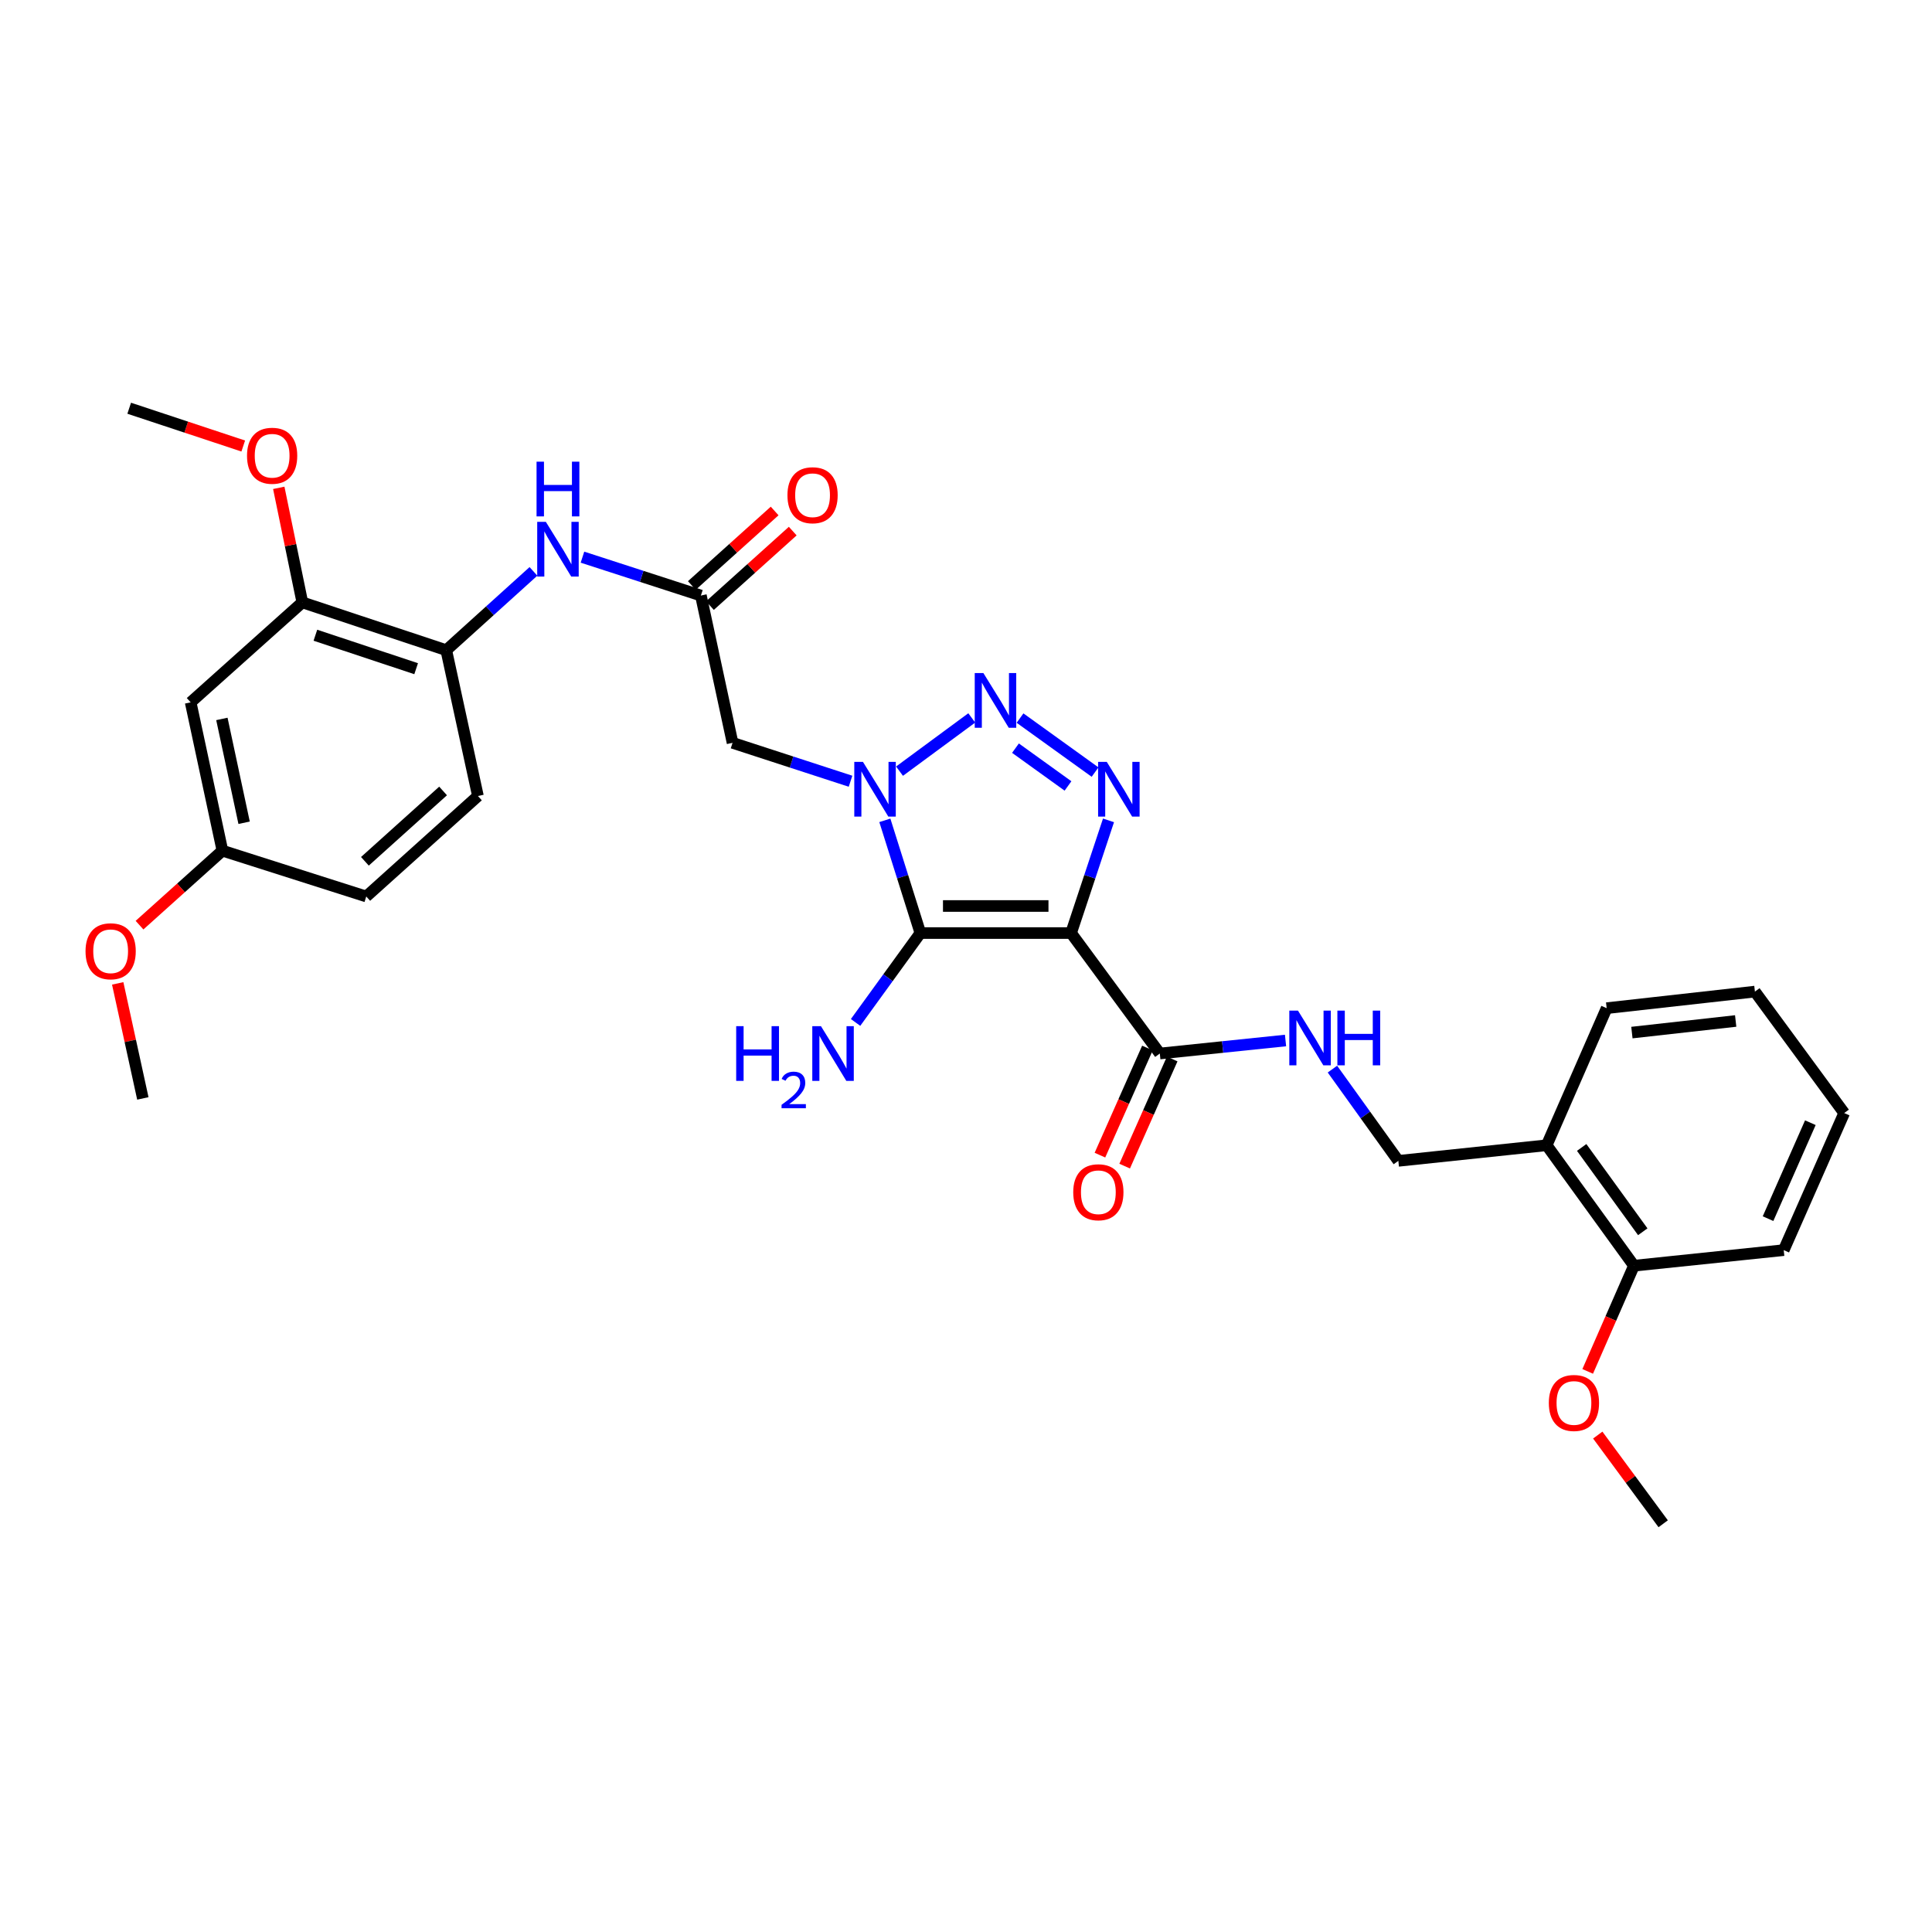 <?xml version='1.0' encoding='iso-8859-1'?>
<svg version='1.1' baseProfile='full'
              xmlns='http://www.w3.org/2000/svg'
                      xmlns:rdkit='http://www.rdkit.org/xml'
                      xmlns:xlink='http://www.w3.org/1999/xlink'
                  xml:space='preserve'
width='1000px' height='1000px' viewBox='0 0 1000 1000'>
<!-- END OF HEADER -->
<rect style='opacity:1.0;fill:#FFFFFF;stroke:none' width='1000' height='1000' x='0' y='0'> </rect>
<path class='bond-1' d='M 554.388,482.95 L 476.384,482.95' style='fill:none;fill-rule:evenodd;stroke:#000000;stroke-width:6px;stroke-linecap:butt;stroke-linejoin:miter;stroke-opacity:1' />
<path class='bond-1' d='M 542.687,468.943 L 488.085,468.943' style='fill:none;fill-rule:evenodd;stroke:#000000;stroke-width:6px;stroke-linecap:butt;stroke-linejoin:miter;stroke-opacity:1' />
<path class='bond-3' d='M 554.388,482.95 L 564.076,453.783' style='fill:none;fill-rule:evenodd;stroke:#000000;stroke-width:6px;stroke-linecap:butt;stroke-linejoin:miter;stroke-opacity:1' />
<path class='bond-3' d='M 564.076,453.783 L 573.763,424.617' style='fill:none;fill-rule:evenodd;stroke:#0000FF;stroke-width:6px;stroke-linecap:butt;stroke-linejoin:miter;stroke-opacity:1' />
<path class='bond-5' d='M 554.388,482.95 L 600.315,545.297' style='fill:none;fill-rule:evenodd;stroke:#000000;stroke-width:6px;stroke-linecap:butt;stroke-linejoin:miter;stroke-opacity:1' />
<path class='bond-0' d='M 457.994,424.607 L 467.189,453.779' style='fill:none;fill-rule:evenodd;stroke:#0000FF;stroke-width:6px;stroke-linecap:butt;stroke-linejoin:miter;stroke-opacity:1' />
<path class='bond-0' d='M 467.189,453.779 L 476.384,482.95' style='fill:none;fill-rule:evenodd;stroke:#000000;stroke-width:6px;stroke-linecap:butt;stroke-linejoin:miter;stroke-opacity:1' />
<path class='bond-4' d='M 440.236,404.368 L 409.702,394.428' style='fill:none;fill-rule:evenodd;stroke:#0000FF;stroke-width:6px;stroke-linecap:butt;stroke-linejoin:miter;stroke-opacity:1' />
<path class='bond-4' d='M 409.702,394.428 L 379.168,384.489' style='fill:none;fill-rule:evenodd;stroke:#000000;stroke-width:6px;stroke-linecap:butt;stroke-linejoin:miter;stroke-opacity:1' />
<path class='bond-31' d='M 465.591,399.151 L 502.979,371.591' style='fill:none;fill-rule:evenodd;stroke:#0000FF;stroke-width:6px;stroke-linecap:butt;stroke-linejoin:miter;stroke-opacity:1' />
<path class='bond-13' d='M 476.384,482.95 L 459.614,506.081' style='fill:none;fill-rule:evenodd;stroke:#000000;stroke-width:6px;stroke-linecap:butt;stroke-linejoin:miter;stroke-opacity:1' />
<path class='bond-13' d='M 459.614,506.081 L 442.843,529.212' style='fill:none;fill-rule:evenodd;stroke:#0000FF;stroke-width:6px;stroke-linecap:butt;stroke-linejoin:miter;stroke-opacity:1' />
<path class='bond-2' d='M 527.969,371.682 L 566.803,399.632' style='fill:none;fill-rule:evenodd;stroke:#0000FF;stroke-width:6px;stroke-linecap:butt;stroke-linejoin:miter;stroke-opacity:1' />
<path class='bond-2' d='M 525.611,387.243 L 552.795,406.808' style='fill:none;fill-rule:evenodd;stroke:#0000FF;stroke-width:6px;stroke-linecap:butt;stroke-linejoin:miter;stroke-opacity:1' />
<path class='bond-6' d='M 379.168,384.489 L 362.78,308.252' style='fill:none;fill-rule:evenodd;stroke:#000000;stroke-width:6px;stroke-linecap:butt;stroke-linejoin:miter;stroke-opacity:1' />
<path class='bond-9' d='M 600.315,545.297 L 632.853,541.931' style='fill:none;fill-rule:evenodd;stroke:#000000;stroke-width:6px;stroke-linecap:butt;stroke-linejoin:miter;stroke-opacity:1' />
<path class='bond-9' d='M 632.853,541.931 L 665.391,538.564' style='fill:none;fill-rule:evenodd;stroke:#0000FF;stroke-width:6px;stroke-linecap:butt;stroke-linejoin:miter;stroke-opacity:1' />
<path class='bond-15' d='M 593.913,542.458 L 581.618,570.179' style='fill:none;fill-rule:evenodd;stroke:#000000;stroke-width:6px;stroke-linecap:butt;stroke-linejoin:miter;stroke-opacity:1' />
<path class='bond-15' d='M 581.618,570.179 L 569.323,597.9' style='fill:none;fill-rule:evenodd;stroke:#FF0000;stroke-width:6px;stroke-linecap:butt;stroke-linejoin:miter;stroke-opacity:1' />
<path class='bond-15' d='M 606.718,548.137 L 594.422,575.858' style='fill:none;fill-rule:evenodd;stroke:#000000;stroke-width:6px;stroke-linecap:butt;stroke-linejoin:miter;stroke-opacity:1' />
<path class='bond-15' d='M 594.422,575.858 L 582.127,603.579' style='fill:none;fill-rule:evenodd;stroke:#FF0000;stroke-width:6px;stroke-linecap:butt;stroke-linejoin:miter;stroke-opacity:1' />
<path class='bond-7' d='M 362.78,308.252 L 332.131,298.319' style='fill:none;fill-rule:evenodd;stroke:#000000;stroke-width:6px;stroke-linecap:butt;stroke-linejoin:miter;stroke-opacity:1' />
<path class='bond-7' d='M 332.131,298.319 L 301.483,288.387' style='fill:none;fill-rule:evenodd;stroke:#0000FF;stroke-width:6px;stroke-linecap:butt;stroke-linejoin:miter;stroke-opacity:1' />
<path class='bond-16' d='M 367.464,313.458 L 388.893,294.178' style='fill:none;fill-rule:evenodd;stroke:#000000;stroke-width:6px;stroke-linecap:butt;stroke-linejoin:miter;stroke-opacity:1' />
<path class='bond-16' d='M 388.893,294.178 L 410.322,274.898' style='fill:none;fill-rule:evenodd;stroke:#FF0000;stroke-width:6px;stroke-linecap:butt;stroke-linejoin:miter;stroke-opacity:1' />
<path class='bond-16' d='M 358.095,303.045 L 379.525,283.765' style='fill:none;fill-rule:evenodd;stroke:#000000;stroke-width:6px;stroke-linecap:butt;stroke-linejoin:miter;stroke-opacity:1' />
<path class='bond-16' d='M 379.525,283.765 L 400.954,264.485' style='fill:none;fill-rule:evenodd;stroke:#FF0000;stroke-width:6px;stroke-linecap:butt;stroke-linejoin:miter;stroke-opacity:1' />
<path class='bond-8' d='M 276.111,295.747 L 253.55,316.142' style='fill:none;fill-rule:evenodd;stroke:#0000FF;stroke-width:6px;stroke-linecap:butt;stroke-linejoin:miter;stroke-opacity:1' />
<path class='bond-8' d='M 253.55,316.142 L 230.989,336.538' style='fill:none;fill-rule:evenodd;stroke:#000000;stroke-width:6px;stroke-linecap:butt;stroke-linejoin:miter;stroke-opacity:1' />
<path class='bond-10' d='M 230.989,336.538 L 156.487,311.784' style='fill:none;fill-rule:evenodd;stroke:#000000;stroke-width:6px;stroke-linecap:butt;stroke-linejoin:miter;stroke-opacity:1' />
<path class='bond-10' d='M 215.397,346.117 L 163.246,328.79' style='fill:none;fill-rule:evenodd;stroke:#000000;stroke-width:6px;stroke-linecap:butt;stroke-linejoin:miter;stroke-opacity:1' />
<path class='bond-18' d='M 230.989,336.538 L 247.377,412.013' style='fill:none;fill-rule:evenodd;stroke:#000000;stroke-width:6px;stroke-linecap:butt;stroke-linejoin:miter;stroke-opacity:1' />
<path class='bond-14' d='M 689.664,553.369 L 706.722,577.114' style='fill:none;fill-rule:evenodd;stroke:#0000FF;stroke-width:6px;stroke-linecap:butt;stroke-linejoin:miter;stroke-opacity:1' />
<path class='bond-14' d='M 706.722,577.114 L 723.78,600.858' style='fill:none;fill-rule:evenodd;stroke:#000000;stroke-width:6px;stroke-linecap:butt;stroke-linejoin:miter;stroke-opacity:1' />
<path class='bond-11' d='M 156.487,311.784 L 98.685,363.533' style='fill:none;fill-rule:evenodd;stroke:#000000;stroke-width:6px;stroke-linecap:butt;stroke-linejoin:miter;stroke-opacity:1' />
<path class='bond-21' d='M 156.487,311.784 L 150.389,282.148' style='fill:none;fill-rule:evenodd;stroke:#000000;stroke-width:6px;stroke-linecap:butt;stroke-linejoin:miter;stroke-opacity:1' />
<path class='bond-21' d='M 150.389,282.148 L 144.29,252.511' style='fill:none;fill-rule:evenodd;stroke:#FF0000;stroke-width:6px;stroke-linecap:butt;stroke-linejoin:miter;stroke-opacity:1' />
<path class='bond-33' d='M 98.685,363.533 L 115.12,440.307' style='fill:none;fill-rule:evenodd;stroke:#000000;stroke-width:6px;stroke-linecap:butt;stroke-linejoin:miter;stroke-opacity:1' />
<path class='bond-33' d='M 114.847,372.117 L 126.351,425.859' style='fill:none;fill-rule:evenodd;stroke:#000000;stroke-width:6px;stroke-linecap:butt;stroke-linejoin:miter;stroke-opacity:1' />
<path class='bond-12' d='M 800.554,592.781 L 723.78,600.858' style='fill:none;fill-rule:evenodd;stroke:#000000;stroke-width:6px;stroke-linecap:butt;stroke-linejoin:miter;stroke-opacity:1' />
<path class='bond-17' d='M 800.554,592.781 L 845.726,655.128' style='fill:none;fill-rule:evenodd;stroke:#000000;stroke-width:6px;stroke-linecap:butt;stroke-linejoin:miter;stroke-opacity:1' />
<path class='bond-17' d='M 818.672,593.915 L 850.293,637.558' style='fill:none;fill-rule:evenodd;stroke:#000000;stroke-width:6px;stroke-linecap:butt;stroke-linejoin:miter;stroke-opacity:1' />
<path class='bond-24' d='M 800.554,592.781 L 831.603,521.828' style='fill:none;fill-rule:evenodd;stroke:#000000;stroke-width:6px;stroke-linecap:butt;stroke-linejoin:miter;stroke-opacity:1' />
<path class='bond-22' d='M 845.726,655.128 L 833.755,682.48' style='fill:none;fill-rule:evenodd;stroke:#000000;stroke-width:6px;stroke-linecap:butt;stroke-linejoin:miter;stroke-opacity:1' />
<path class='bond-22' d='M 833.755,682.48 L 821.784,709.833' style='fill:none;fill-rule:evenodd;stroke:#FF0000;stroke-width:6px;stroke-linecap:butt;stroke-linejoin:miter;stroke-opacity:1' />
<path class='bond-25' d='M 845.726,655.128 L 923.255,647.066' style='fill:none;fill-rule:evenodd;stroke:#000000;stroke-width:6px;stroke-linecap:butt;stroke-linejoin:miter;stroke-opacity:1' />
<path class='bond-20' d='M 247.377,412.013 L 189.575,464.025' style='fill:none;fill-rule:evenodd;stroke:#000000;stroke-width:6px;stroke-linecap:butt;stroke-linejoin:miter;stroke-opacity:1' />
<path class='bond-20' d='M 229.338,409.402 L 188.876,445.811' style='fill:none;fill-rule:evenodd;stroke:#000000;stroke-width:6px;stroke-linecap:butt;stroke-linejoin:miter;stroke-opacity:1' />
<path class='bond-19' d='M 115.12,440.307 L 189.575,464.025' style='fill:none;fill-rule:evenodd;stroke:#000000;stroke-width:6px;stroke-linecap:butt;stroke-linejoin:miter;stroke-opacity:1' />
<path class='bond-23' d='M 115.12,440.307 L 93.667,459.583' style='fill:none;fill-rule:evenodd;stroke:#000000;stroke-width:6px;stroke-linecap:butt;stroke-linejoin:miter;stroke-opacity:1' />
<path class='bond-23' d='M 93.667,459.583 L 72.215,478.86' style='fill:none;fill-rule:evenodd;stroke:#FF0000;stroke-width:6px;stroke-linecap:butt;stroke-linejoin:miter;stroke-opacity:1' />
<path class='bond-26' d='M 125.905,230.859 L 96.389,221.079' style='fill:none;fill-rule:evenodd;stroke:#FF0000;stroke-width:6px;stroke-linecap:butt;stroke-linejoin:miter;stroke-opacity:1' />
<path class='bond-26' d='M 96.389,221.079 L 66.873,211.3' style='fill:none;fill-rule:evenodd;stroke:#000000;stroke-width:6px;stroke-linecap:butt;stroke-linejoin:miter;stroke-opacity:1' />
<path class='bond-27' d='M 826.994,742.794 L 843.928,765.747' style='fill:none;fill-rule:evenodd;stroke:#FF0000;stroke-width:6px;stroke-linecap:butt;stroke-linejoin:miter;stroke-opacity:1' />
<path class='bond-27' d='M 843.928,765.747 L 860.862,788.7' style='fill:none;fill-rule:evenodd;stroke:#000000;stroke-width:6px;stroke-linecap:butt;stroke-linejoin:miter;stroke-opacity:1' />
<path class='bond-28' d='M 60.924,509 L 67.431,538.77' style='fill:none;fill-rule:evenodd;stroke:#FF0000;stroke-width:6px;stroke-linecap:butt;stroke-linejoin:miter;stroke-opacity:1' />
<path class='bond-28' d='M 67.431,538.77 L 73.939,568.541' style='fill:none;fill-rule:evenodd;stroke:#000000;stroke-width:6px;stroke-linecap:butt;stroke-linejoin:miter;stroke-opacity:1' />
<path class='bond-29' d='M 831.603,521.828 L 908.338,513.252' style='fill:none;fill-rule:evenodd;stroke:#000000;stroke-width:6px;stroke-linecap:butt;stroke-linejoin:miter;stroke-opacity:1' />
<path class='bond-29' d='M 844.669,534.462 L 898.383,528.459' style='fill:none;fill-rule:evenodd;stroke:#000000;stroke-width:6px;stroke-linecap:butt;stroke-linejoin:miter;stroke-opacity:1' />
<path class='bond-32' d='M 923.255,647.066 L 954.545,576.113' style='fill:none;fill-rule:evenodd;stroke:#000000;stroke-width:6px;stroke-linecap:butt;stroke-linejoin:miter;stroke-opacity:1' />
<path class='bond-32' d='M 915.133,630.771 L 937.036,581.104' style='fill:none;fill-rule:evenodd;stroke:#000000;stroke-width:6px;stroke-linecap:butt;stroke-linejoin:miter;stroke-opacity:1' />
<path class='bond-30' d='M 908.338,513.252 L 954.545,576.113' style='fill:none;fill-rule:evenodd;stroke:#000000;stroke-width:6px;stroke-linecap:butt;stroke-linejoin:miter;stroke-opacity:1' />
<path  class='atom-1' d='M 446.655 394.335
L 455.935 409.335
Q 456.855 410.815, 458.335 413.495
Q 459.815 416.175, 459.895 416.335
L 459.895 394.335
L 463.655 394.335
L 463.655 422.655
L 459.775 422.655
L 449.815 406.255
Q 448.655 404.335, 447.415 402.135
Q 446.215 399.935, 445.855 399.255
L 445.855 422.655
L 442.175 422.655
L 442.175 394.335
L 446.655 394.335
' fill='#0000FF'/>
<path  class='atom-3' d='M 509.002 348.377
L 518.282 363.377
Q 519.202 364.857, 520.682 367.537
Q 522.162 370.217, 522.242 370.377
L 522.242 348.377
L 526.002 348.377
L 526.002 376.697
L 522.122 376.697
L 512.162 360.297
Q 511.002 358.377, 509.762 356.177
Q 508.562 353.977, 508.202 353.297
L 508.202 376.697
L 504.522 376.697
L 504.522 348.377
L 509.002 348.377
' fill='#0000FF'/>
<path  class='atom-4' d='M 572.858 394.335
L 582.138 409.335
Q 583.058 410.815, 584.538 413.495
Q 586.018 416.175, 586.098 416.335
L 586.098 394.335
L 589.858 394.335
L 589.858 422.655
L 585.978 422.655
L 576.018 406.255
Q 574.858 404.335, 573.618 402.135
Q 572.418 399.935, 572.058 399.255
L 572.058 422.655
L 568.378 422.655
L 568.378 394.335
L 572.858 394.335
' fill='#0000FF'/>
<path  class='atom-8' d='M 282.539 270.116
L 291.819 285.116
Q 292.739 286.596, 294.219 289.276
Q 295.699 291.956, 295.779 292.116
L 295.779 270.116
L 299.539 270.116
L 299.539 298.436
L 295.659 298.436
L 285.699 282.036
Q 284.539 280.116, 283.299 277.916
Q 282.099 275.716, 281.739 275.036
L 281.739 298.436
L 278.059 298.436
L 278.059 270.116
L 282.539 270.116
' fill='#0000FF'/>
<path  class='atom-8' d='M 277.719 238.964
L 281.559 238.964
L 281.559 251.004
L 296.039 251.004
L 296.039 238.964
L 299.879 238.964
L 299.879 267.284
L 296.039 267.284
L 296.039 254.204
L 281.559 254.204
L 281.559 267.284
L 277.719 267.284
L 277.719 238.964
' fill='#0000FF'/>
<path  class='atom-10' d='M 671.826 523.091
L 681.106 538.091
Q 682.026 539.571, 683.506 542.251
Q 684.986 544.931, 685.066 545.091
L 685.066 523.091
L 688.826 523.091
L 688.826 551.411
L 684.946 551.411
L 674.986 535.011
Q 673.826 533.091, 672.586 530.891
Q 671.386 528.691, 671.026 528.011
L 671.026 551.411
L 667.346 551.411
L 667.346 523.091
L 671.826 523.091
' fill='#0000FF'/>
<path  class='atom-10' d='M 692.226 523.091
L 696.066 523.091
L 696.066 535.131
L 710.546 535.131
L 710.546 523.091
L 714.386 523.091
L 714.386 551.411
L 710.546 551.411
L 710.546 538.331
L 696.066 538.331
L 696.066 551.411
L 692.226 551.411
L 692.226 523.091
' fill='#0000FF'/>
<path  class='atom-14' d='M 381.048 531.137
L 384.888 531.137
L 384.888 543.177
L 399.368 543.177
L 399.368 531.137
L 403.208 531.137
L 403.208 559.457
L 399.368 559.457
L 399.368 546.377
L 384.888 546.377
L 384.888 559.457
L 381.048 559.457
L 381.048 531.137
' fill='#0000FF'/>
<path  class='atom-14' d='M 404.581 558.464
Q 405.267 556.695, 406.904 555.718
Q 408.541 554.715, 410.811 554.715
Q 413.636 554.715, 415.22 556.246
Q 416.804 557.777, 416.804 560.496
Q 416.804 563.268, 414.745 565.856
Q 412.712 568.443, 408.488 571.505
L 417.121 571.505
L 417.121 573.617
L 404.528 573.617
L 404.528 571.848
Q 408.013 569.367, 410.072 567.519
Q 412.157 565.671, 413.161 564.008
Q 414.164 562.344, 414.164 560.628
Q 414.164 558.833, 413.266 557.83
Q 412.369 556.827, 410.811 556.827
Q 409.306 556.827, 408.303 557.434
Q 407.3 558.041, 406.587 559.388
L 404.581 558.464
' fill='#0000FF'/>
<path  class='atom-14' d='M 424.921 531.137
L 434.201 546.137
Q 435.121 547.617, 436.601 550.297
Q 438.081 552.977, 438.161 553.137
L 438.161 531.137
L 441.921 531.137
L 441.921 559.457
L 438.041 559.457
L 428.081 543.057
Q 426.921 541.137, 425.681 538.937
Q 424.481 536.737, 424.121 536.057
L 424.121 559.457
L 420.441 559.457
L 420.441 531.137
L 424.921 531.137
' fill='#0000FF'/>
<path  class='atom-16' d='M 555.504 617.101
Q 555.504 610.301, 558.864 606.501
Q 562.224 602.701, 568.504 602.701
Q 574.784 602.701, 578.144 606.501
Q 581.504 610.301, 581.504 617.101
Q 581.504 623.981, 578.104 627.901
Q 574.704 631.781, 568.504 631.781
Q 562.264 631.781, 558.864 627.901
Q 555.504 624.021, 555.504 617.101
M 568.504 628.581
Q 572.824 628.581, 575.144 625.701
Q 577.504 622.781, 577.504 617.101
Q 577.504 611.541, 575.144 608.741
Q 572.824 605.901, 568.504 605.901
Q 564.184 605.901, 561.824 608.701
Q 559.504 611.501, 559.504 617.101
Q 559.504 622.821, 561.824 625.701
Q 564.184 628.581, 568.504 628.581
' fill='#FF0000'/>
<path  class='atom-17' d='M 407.582 256.327
Q 407.582 249.527, 410.942 245.727
Q 414.302 241.927, 420.582 241.927
Q 426.862 241.927, 430.222 245.727
Q 433.582 249.527, 433.582 256.327
Q 433.582 263.207, 430.182 267.127
Q 426.782 271.007, 420.582 271.007
Q 414.342 271.007, 410.942 267.127
Q 407.582 263.247, 407.582 256.327
M 420.582 267.807
Q 424.902 267.807, 427.222 264.927
Q 429.582 262.007, 429.582 256.327
Q 429.582 250.767, 427.222 247.967
Q 424.902 245.127, 420.582 245.127
Q 416.262 245.127, 413.902 247.927
Q 411.582 250.727, 411.582 256.327
Q 411.582 262.047, 413.902 264.927
Q 416.262 267.807, 420.582 267.807
' fill='#FF0000'/>
<path  class='atom-22' d='M 127.854 235.892
Q 127.854 229.092, 131.214 225.292
Q 134.574 221.492, 140.854 221.492
Q 147.134 221.492, 150.494 225.292
Q 153.854 229.092, 153.854 235.892
Q 153.854 242.772, 150.454 246.692
Q 147.054 250.572, 140.854 250.572
Q 134.614 250.572, 131.214 246.692
Q 127.854 242.812, 127.854 235.892
M 140.854 247.372
Q 145.174 247.372, 147.494 244.492
Q 149.854 241.572, 149.854 235.892
Q 149.854 230.332, 147.494 227.532
Q 145.174 224.692, 140.854 224.692
Q 136.534 224.692, 134.174 227.492
Q 131.854 230.292, 131.854 235.892
Q 131.854 241.612, 134.174 244.492
Q 136.534 247.372, 140.854 247.372
' fill='#FF0000'/>
<path  class='atom-23' d='M 801.67 726.169
Q 801.67 719.369, 805.03 715.569
Q 808.39 711.769, 814.67 711.769
Q 820.95 711.769, 824.31 715.569
Q 827.67 719.369, 827.67 726.169
Q 827.67 733.049, 824.27 736.969
Q 820.87 740.849, 814.67 740.849
Q 808.43 740.849, 805.03 736.969
Q 801.67 733.089, 801.67 726.169
M 814.67 737.649
Q 818.99 737.649, 821.31 734.769
Q 823.67 731.849, 823.67 726.169
Q 823.67 720.609, 821.31 717.809
Q 818.99 714.969, 814.67 714.969
Q 810.35 714.969, 807.99 717.769
Q 805.67 720.569, 805.67 726.169
Q 805.67 731.889, 807.99 734.769
Q 810.35 737.649, 814.67 737.649
' fill='#FF0000'/>
<path  class='atom-24' d='M 44.271 492.368
Q 44.271 485.568, 47.631 481.768
Q 50.991 477.968, 57.271 477.968
Q 63.551 477.968, 66.911 481.768
Q 70.271 485.568, 70.271 492.368
Q 70.271 499.248, 66.871 503.168
Q 63.471 507.048, 57.271 507.048
Q 51.031 507.048, 47.631 503.168
Q 44.271 499.288, 44.271 492.368
M 57.271 503.848
Q 61.591 503.848, 63.911 500.968
Q 66.271 498.048, 66.271 492.368
Q 66.271 486.808, 63.911 484.008
Q 61.591 481.168, 57.271 481.168
Q 52.951 481.168, 50.591 483.968
Q 48.271 486.768, 48.271 492.368
Q 48.271 498.088, 50.591 500.968
Q 52.951 503.848, 57.271 503.848
' fill='#FF0000'/>
</svg>
